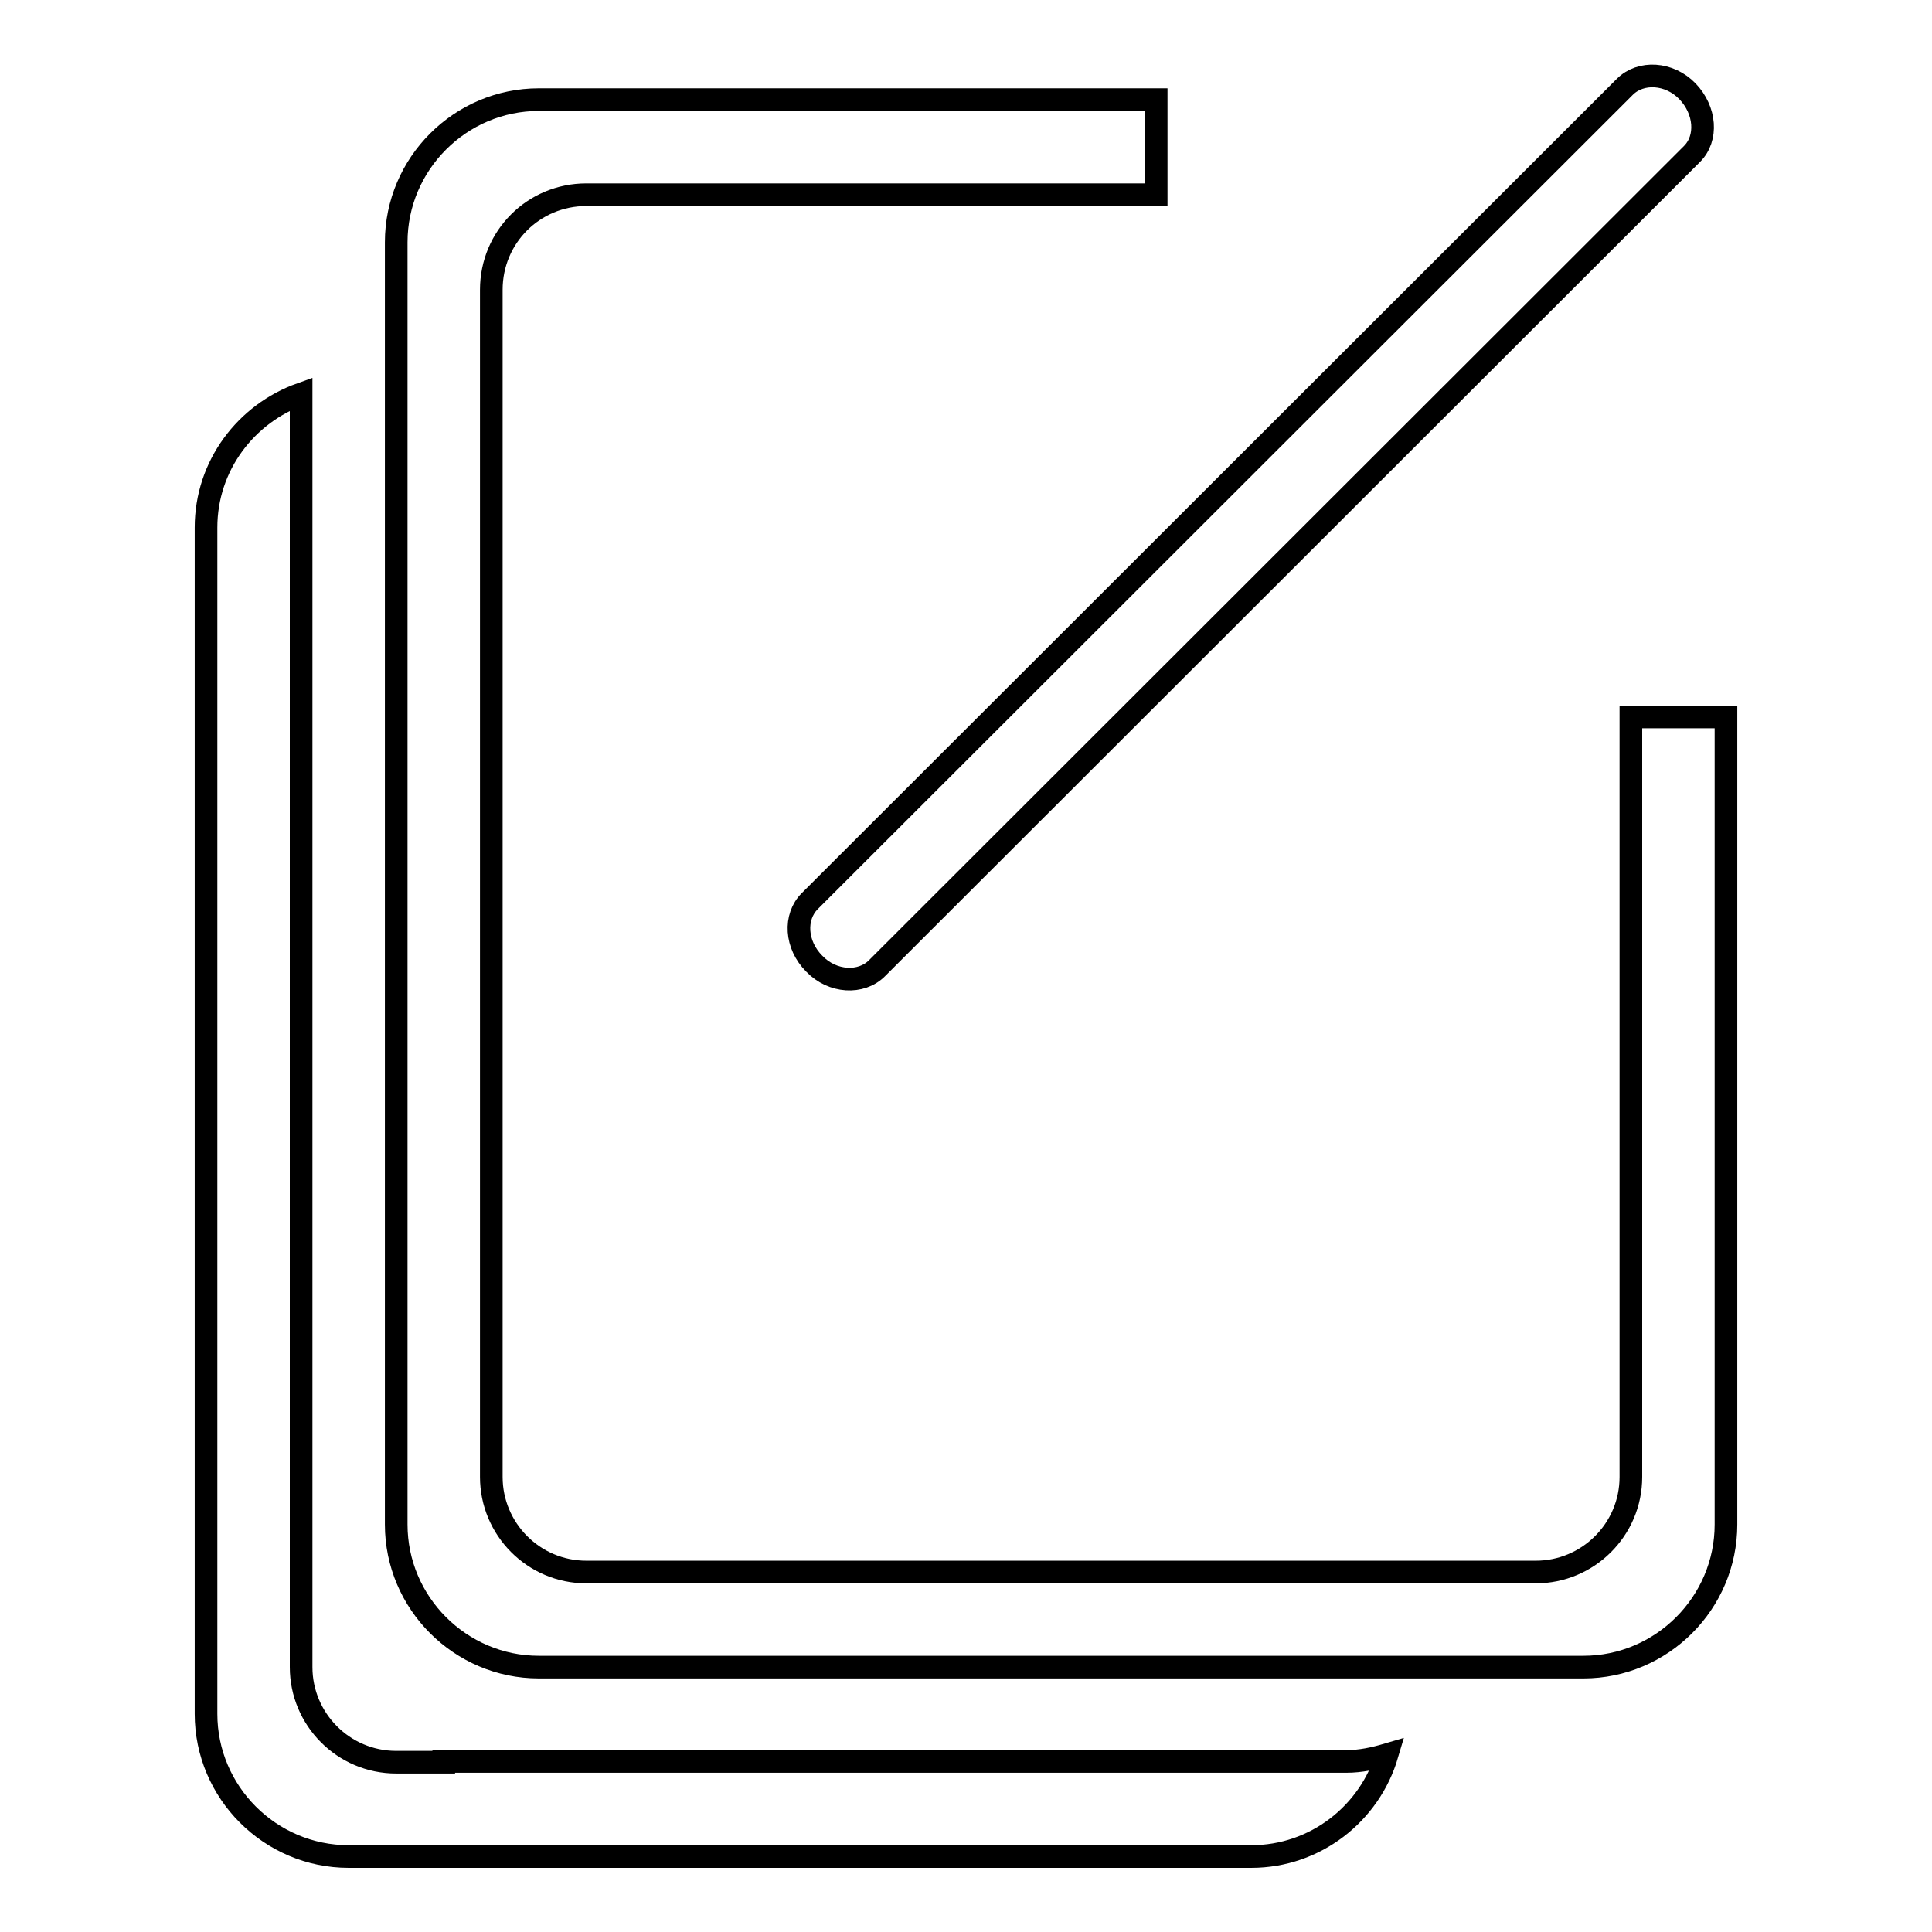 <?xml version="1.0" encoding="utf-8"?>
<!-- Svg Vector Icons : http://www.onlinewebfonts.com/icon -->
<!DOCTYPE svg PUBLIC "-//W3C//DTD SVG 1.1//EN" "http://www.w3.org/Graphics/SVG/1.1/DTD/svg11.dtd">
<svg version="1.1" xmlns="http://www.w3.org/2000/svg" xmlns:xlink="http://www.w3.org/1999/xlink" x="0px" y="0px" viewBox="0 0 256 256" enable-background="new 0 0 256 256" xml:space="preserve">
<g><g><path stroke-width="3" fill-opacity="0" stroke="#000000"  d="M209.8,220.9H71.4c-10.4,0-18.9-8.5-18.9-18.9V32.1c0-10.4,8.5-18.9,18.9-18.9h81.8v12.6H77.7c-7,0-12.6,5.6-12.6,12.6v157.3c0,6.9,5.6,12.6,12.6,12.6h125.8c6.9,0,12.6-5.6,12.6-12.6V95h12.6v107C228.7,212.4,220.2,220.9,209.8,220.9L209.8,220.9z M116.2,128.3c-2.1,2.1-5.9,1.9-8.3-0.6c-2.5-2.5-2.7-6.2-0.6-8.3L215.3,11.5c2.1-2.1,5.9-1.9,8.3,0.6s2.7,6.2,0.6,8.3L116.2,128.3L116.2,128.3z M58.8,233.4h100.7h18.9c1.9,0,3.7-0.4,5.4-0.9c-2.3,7.8-9.5,13.5-18,13.5H46.2c-10.4,0-18.9-8.5-18.9-18.9V69.9c0-8.2,5.3-15.1,12.6-17.7v24v138.4v6.3c0,6.9,5.6,12.6,12.6,12.6H58.8L58.8,233.4z"/></g></g>
</svg>